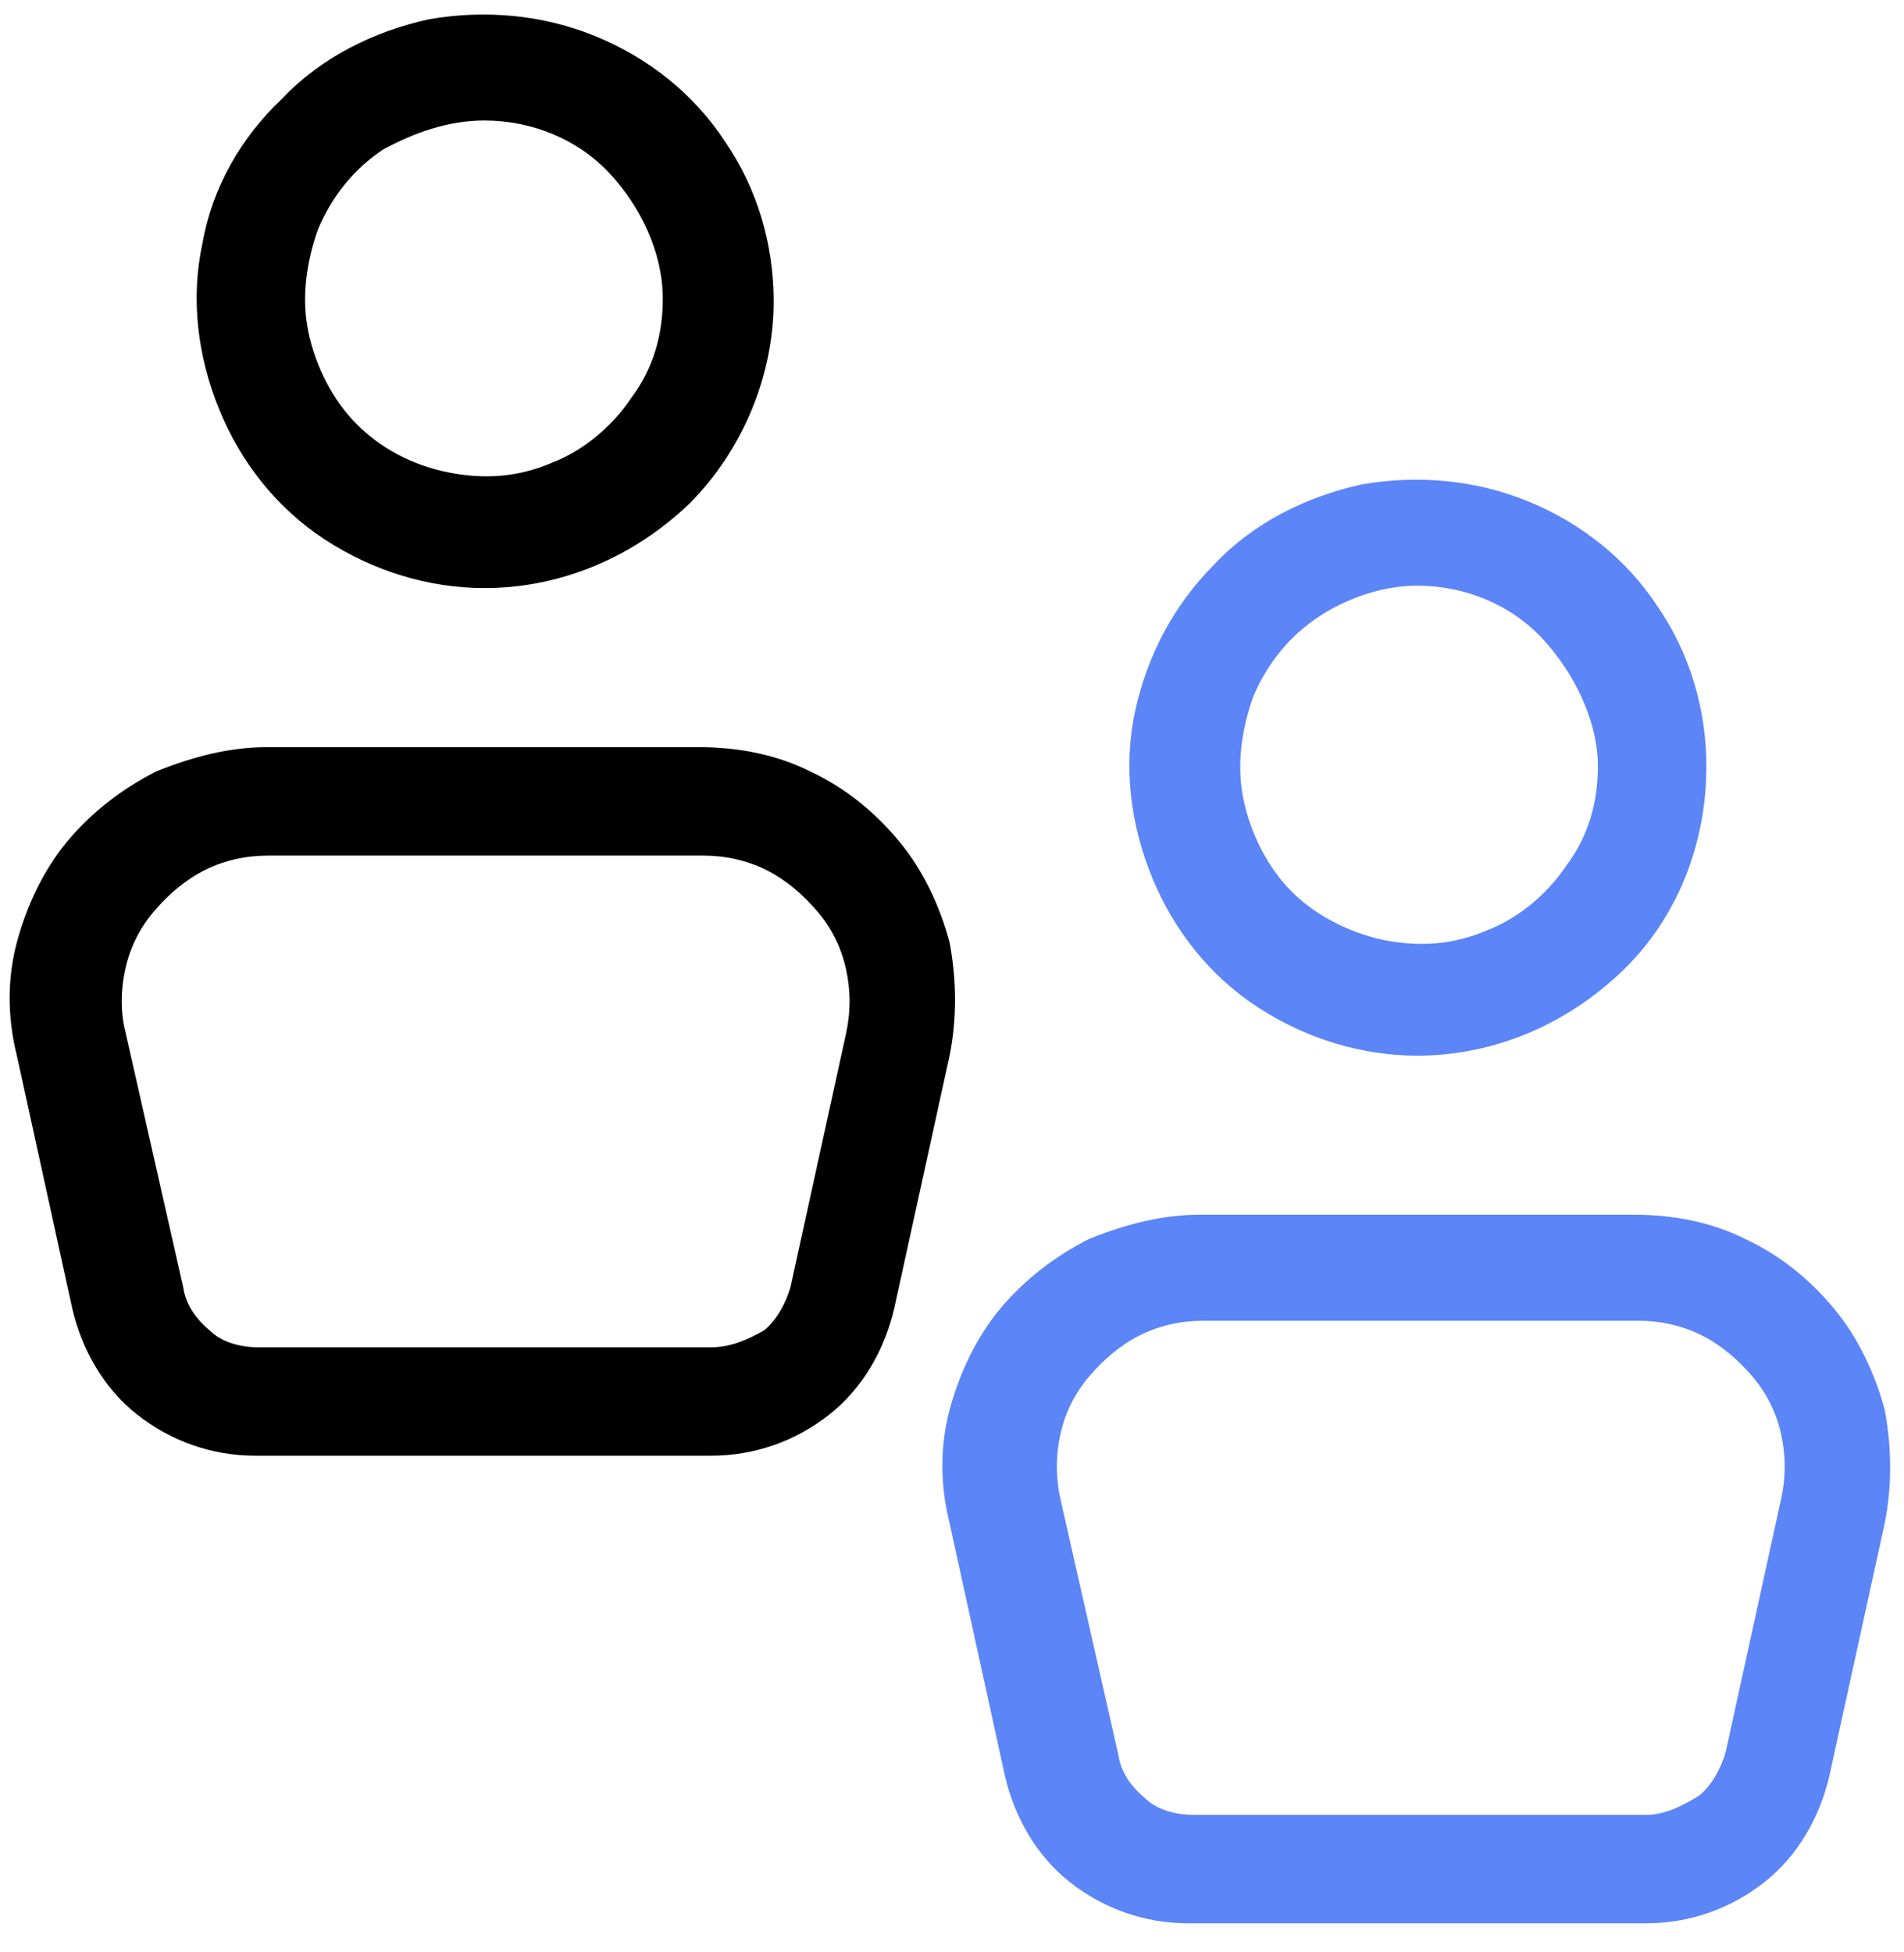 <?xml version="1.0" encoding="utf-8"?>
<!-- Generator: Adobe Illustrator 25.2.1, SVG Export Plug-In . SVG Version: 6.00 Build 0)  -->
<svg version="1.1" id="Layer_1" xmlns="http://www.w3.org/2000/svg" xmlns:xlink="http://www.w3.org/1999/xlink" x="0px" y="0px"
	 viewBox="0 0 79 81" style="enable-background:new 0 0 79 81;" xml:space="preserve">
<style type="text/css">
	.st0{fill:#5C85F7;}
</style>
<g>
	<line x1="10.7" y1="55.9" x2="10.7" y2="55.9"/>
	<path d="M29.5,60.4c1.8,0,3.5-0.6,4.9-1.7s2.3-2.7,2.7-4.4l0,0l2.3-10.5c0.3-1.5,0.3-3.1,0-4.7c-0.4-1.5-1.1-3-2.1-4.2
		c-1-1.2-2.2-2.2-3.7-2.9c-1.4-0.7-3-1-4.6-1H11.1c-1.6,0-3.1,0.4-4.6,1c-1.4,0.7-2.7,1.7-3.7,2.9c-1,1.2-1.7,2.7-2.1,4.2
		c-0.4,1.5-0.4,3.1,0,4.7l2.3,10.5c0.4,1.7,1.3,3.3,2.7,4.4c1.4,1.1,3.1,1.7,4.9,1.7h0H29.5 M29.5,55.9H10.7h0v0
		c-0.7,0-1.5-0.2-2-0.7c-0.6-0.5-1-1.1-1.1-1.8L5.2,42.8C5,42,5,41.1,5.2,40.2c0.2-0.9,0.6-1.7,1.2-2.4c0.6-0.7,1.3-1.3,2.1-1.7
		c0.8-0.4,1.7-0.6,2.6-0.6h18.1c0.9,0,1.8,0.2,2.6,0.6c0.8,0.4,1.5,1,2.1,1.7c0.6,0.7,1,1.5,1.2,2.4c0.2,0.9,0.2,1.8,0,2.7
		l-2.3,10.5c0,0,0,0,0,0c-0.2,0.7-0.6,1.4-1.1,1.8C31,55.6,30.3,55.9,29.5,55.9L29.5,55.9L29.5,55.9z"/>
</g>
<path d="M32.1,12.5c0-2.4-0.7-4.7-2-6.6c-1.3-2-3.2-3.5-5.4-4.4c-2.2-0.9-4.6-1.1-6.9-0.7c-2.3,0.5-4.5,1.6-6.1,3.3
	C10,5.7,8.8,7.8,8.4,10.1c-0.5,2.3-0.2,4.7,0.7,6.9c0.9,2.2,2.4,4.1,4.4,5.4c2,1.3,4.3,2,6.6,2c3.2,0,6.2-1.3,8.5-3.5
	C30.8,18.7,32.1,15.6,32.1,12.5z M20.1,5c2,0,3.9,0.8,5.2,2.2s2.2,3.3,2.2,5.2v0c0,1.5-0.4,2.9-1.3,4.1c-0.8,1.2-2,2.2-3.3,2.7
	c-1.4,0.6-2.8,0.7-4.3,0.4s-2.8-1-3.8-2c-1-1-1.7-2.4-2-3.8c-0.3-1.4-0.1-2.9,0.4-4.3c0.6-1.4,1.5-2.5,2.7-3.3
	C17.2,5.5,18.6,5,20.1,5"/>
<g>
	<path class="st0" d="M68.3,79.8c1.8,0,3.5-0.6,4.9-1.7c1.4-1.1,2.3-2.7,2.7-4.4l0,0l2.3-10.5c0.3-1.5,0.3-3.1,0-4.7
		c-0.4-1.5-1.1-3-2.1-4.2c-1-1.2-2.2-2.2-3.7-2.9c-1.4-0.7-3-1-4.6-1H49.8c-1.6,0-3.1,0.4-4.6,1c-1.4,0.7-2.7,1.7-3.7,2.9
		c-1,1.2-1.7,2.7-2.1,4.2c-0.4,1.5-0.4,3.1,0,4.7l2.3,10.5c0.4,1.7,1.3,3.3,2.7,4.4c1.4,1.1,3.1,1.7,4.9,1.7h0H68.3 M68.3,75.3
		L68.3,75.3L68.3,75.3l-18.8,0h0v0c-0.7,0-1.5-0.2-2-0.7c-0.6-0.5-1-1.1-1.1-1.8c0,0,0,0,0,0L44,62.2c-0.2-0.9-0.2-1.8,0-2.7
		c0.2-0.9,0.6-1.7,1.2-2.4c0.6-0.7,1.3-1.3,2.1-1.7c0.8-0.4,1.7-0.6,2.6-0.6h18.1c0.9,0,1.8,0.2,2.6,0.6c0.8,0.4,1.5,1,2.1,1.7
		c0.6,0.7,1,1.5,1.2,2.4s0.2,1.8,0,2.7l-2.3,10.5c0,0,0,0,0,0c-0.2,0.7-0.6,1.4-1.1,1.8C69.7,75,69,75.3,68.3,75.3z"/>
</g>
<path class="st0" d="M70.8,31.8c0-2.4-0.7-4.7-2-6.6c-1.3-2-3.2-3.5-5.4-4.4c-2.2-0.9-4.6-1.1-6.9-0.7c-2.3,0.5-4.5,1.6-6.1,3.3
	c-1.7,1.7-2.8,3.8-3.3,6.1c-0.5,2.3-0.2,4.7,0.7,6.9c0.9,2.2,2.4,4.1,4.4,5.4c2,1.3,4.3,2,6.6,2c3.2,0,6.2-1.3,8.5-3.5
	C69.6,38.1,70.8,35,70.8,31.8z M66.3,31.8c0,1.5-0.4,2.9-1.3,4.1c-0.8,1.2-2,2.2-3.3,2.7c-1.4,0.6-2.8,0.7-4.3,0.4
	c-1.4-0.3-2.8-1-3.8-2s-1.7-2.4-2-3.8c-0.3-1.4-0.1-2.9,0.4-4.3c0.6-1.4,1.5-2.5,2.7-3.3c1.2-0.8,2.7-1.3,4.1-1.3h0
	c2,0,3.9,0.8,5.2,2.2S66.3,29.9,66.3,31.8L66.3,31.8z"/>
</svg>
